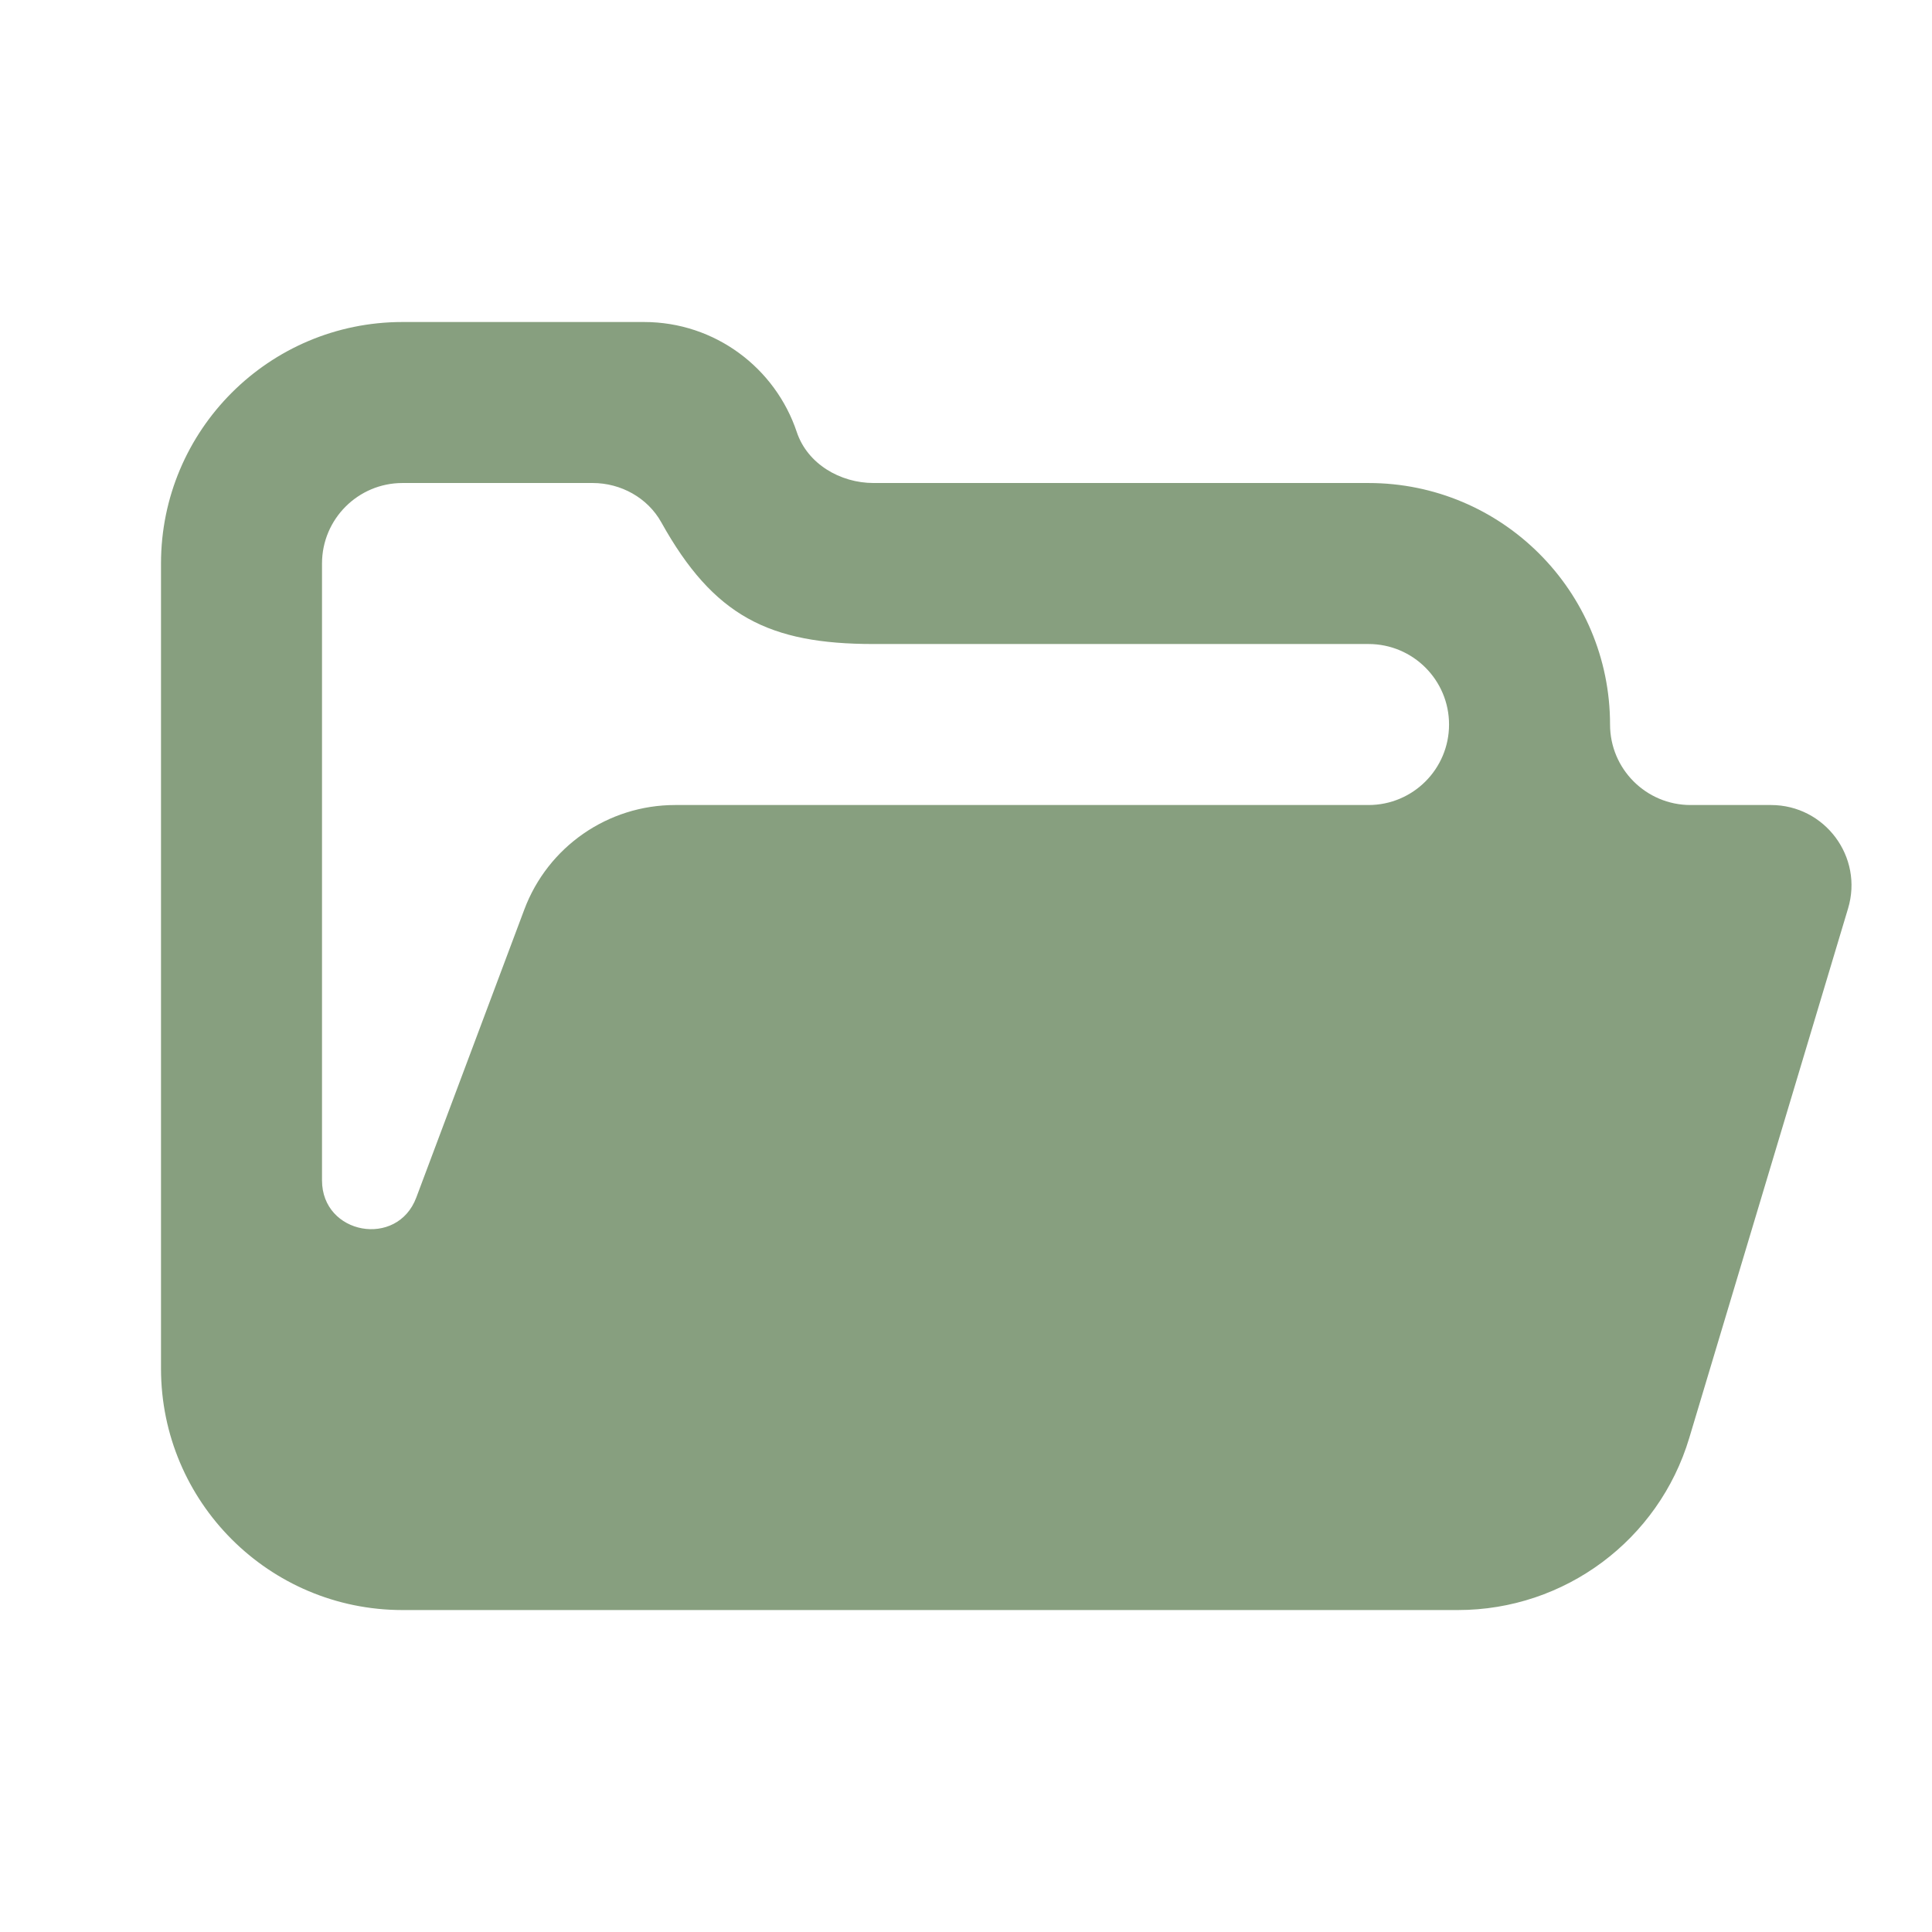 <?xml version="1.0" encoding="UTF-8"?>
<svg xmlns="http://www.w3.org/2000/svg" xmlns:xlink="http://www.w3.org/1999/xlink" viewBox="0,0,256,256" width="24px" height="24px" fill-rule="nonzero">
  <g fill="#879f7f" fill-rule="nonzero" stroke="none" stroke-width="1" stroke-linecap="butt" stroke-linejoin="miter" stroke-miterlimit="10" stroke-dasharray="" stroke-dashoffset="0" font-family="none" font-weight="none" font-size="none" text-anchor="none" style="mix-blend-mode: normal">
    <g transform="scale(10.667,10.667)">
      <path d="M21.999,10h-0.999c-0.552,0 -1,-0.448 -1,-1v0c0,-1.657 -1.343,-3 -3,-3h-6.148c-0.416,0 -0.822,-0.238 -0.954,-0.632c-0.265,-0.795 -1.014,-1.368 -1.898,-1.368h-3c-1.657,0 -3,1.343 -3,3v10c0,1.657 1.343,3 3,3h13.111c1.325,0 2.493,-0.869 2.873,-2.138l1.972,-6.575c0.194,-0.641 -0.287,-1.287 -0.957,-1.287zM17,10h-8.614c-0.834,0 -1.58,0.517 -1.873,1.298l-1.342,3.578c-0.236,0.63 -1.171,0.461 -1.171,-0.213v-7.663c0,-0.552 0.448,-1 1,-1h2.362c0.35,0 0.683,0.183 0.853,0.489c0.65,1.167 1.34,1.511 2.637,1.511h6.148c0.552,0 1,0.448 1,1c0,0.552 -0.448,1 -1,1z"></path>
    </g>
  </g>
</svg>
